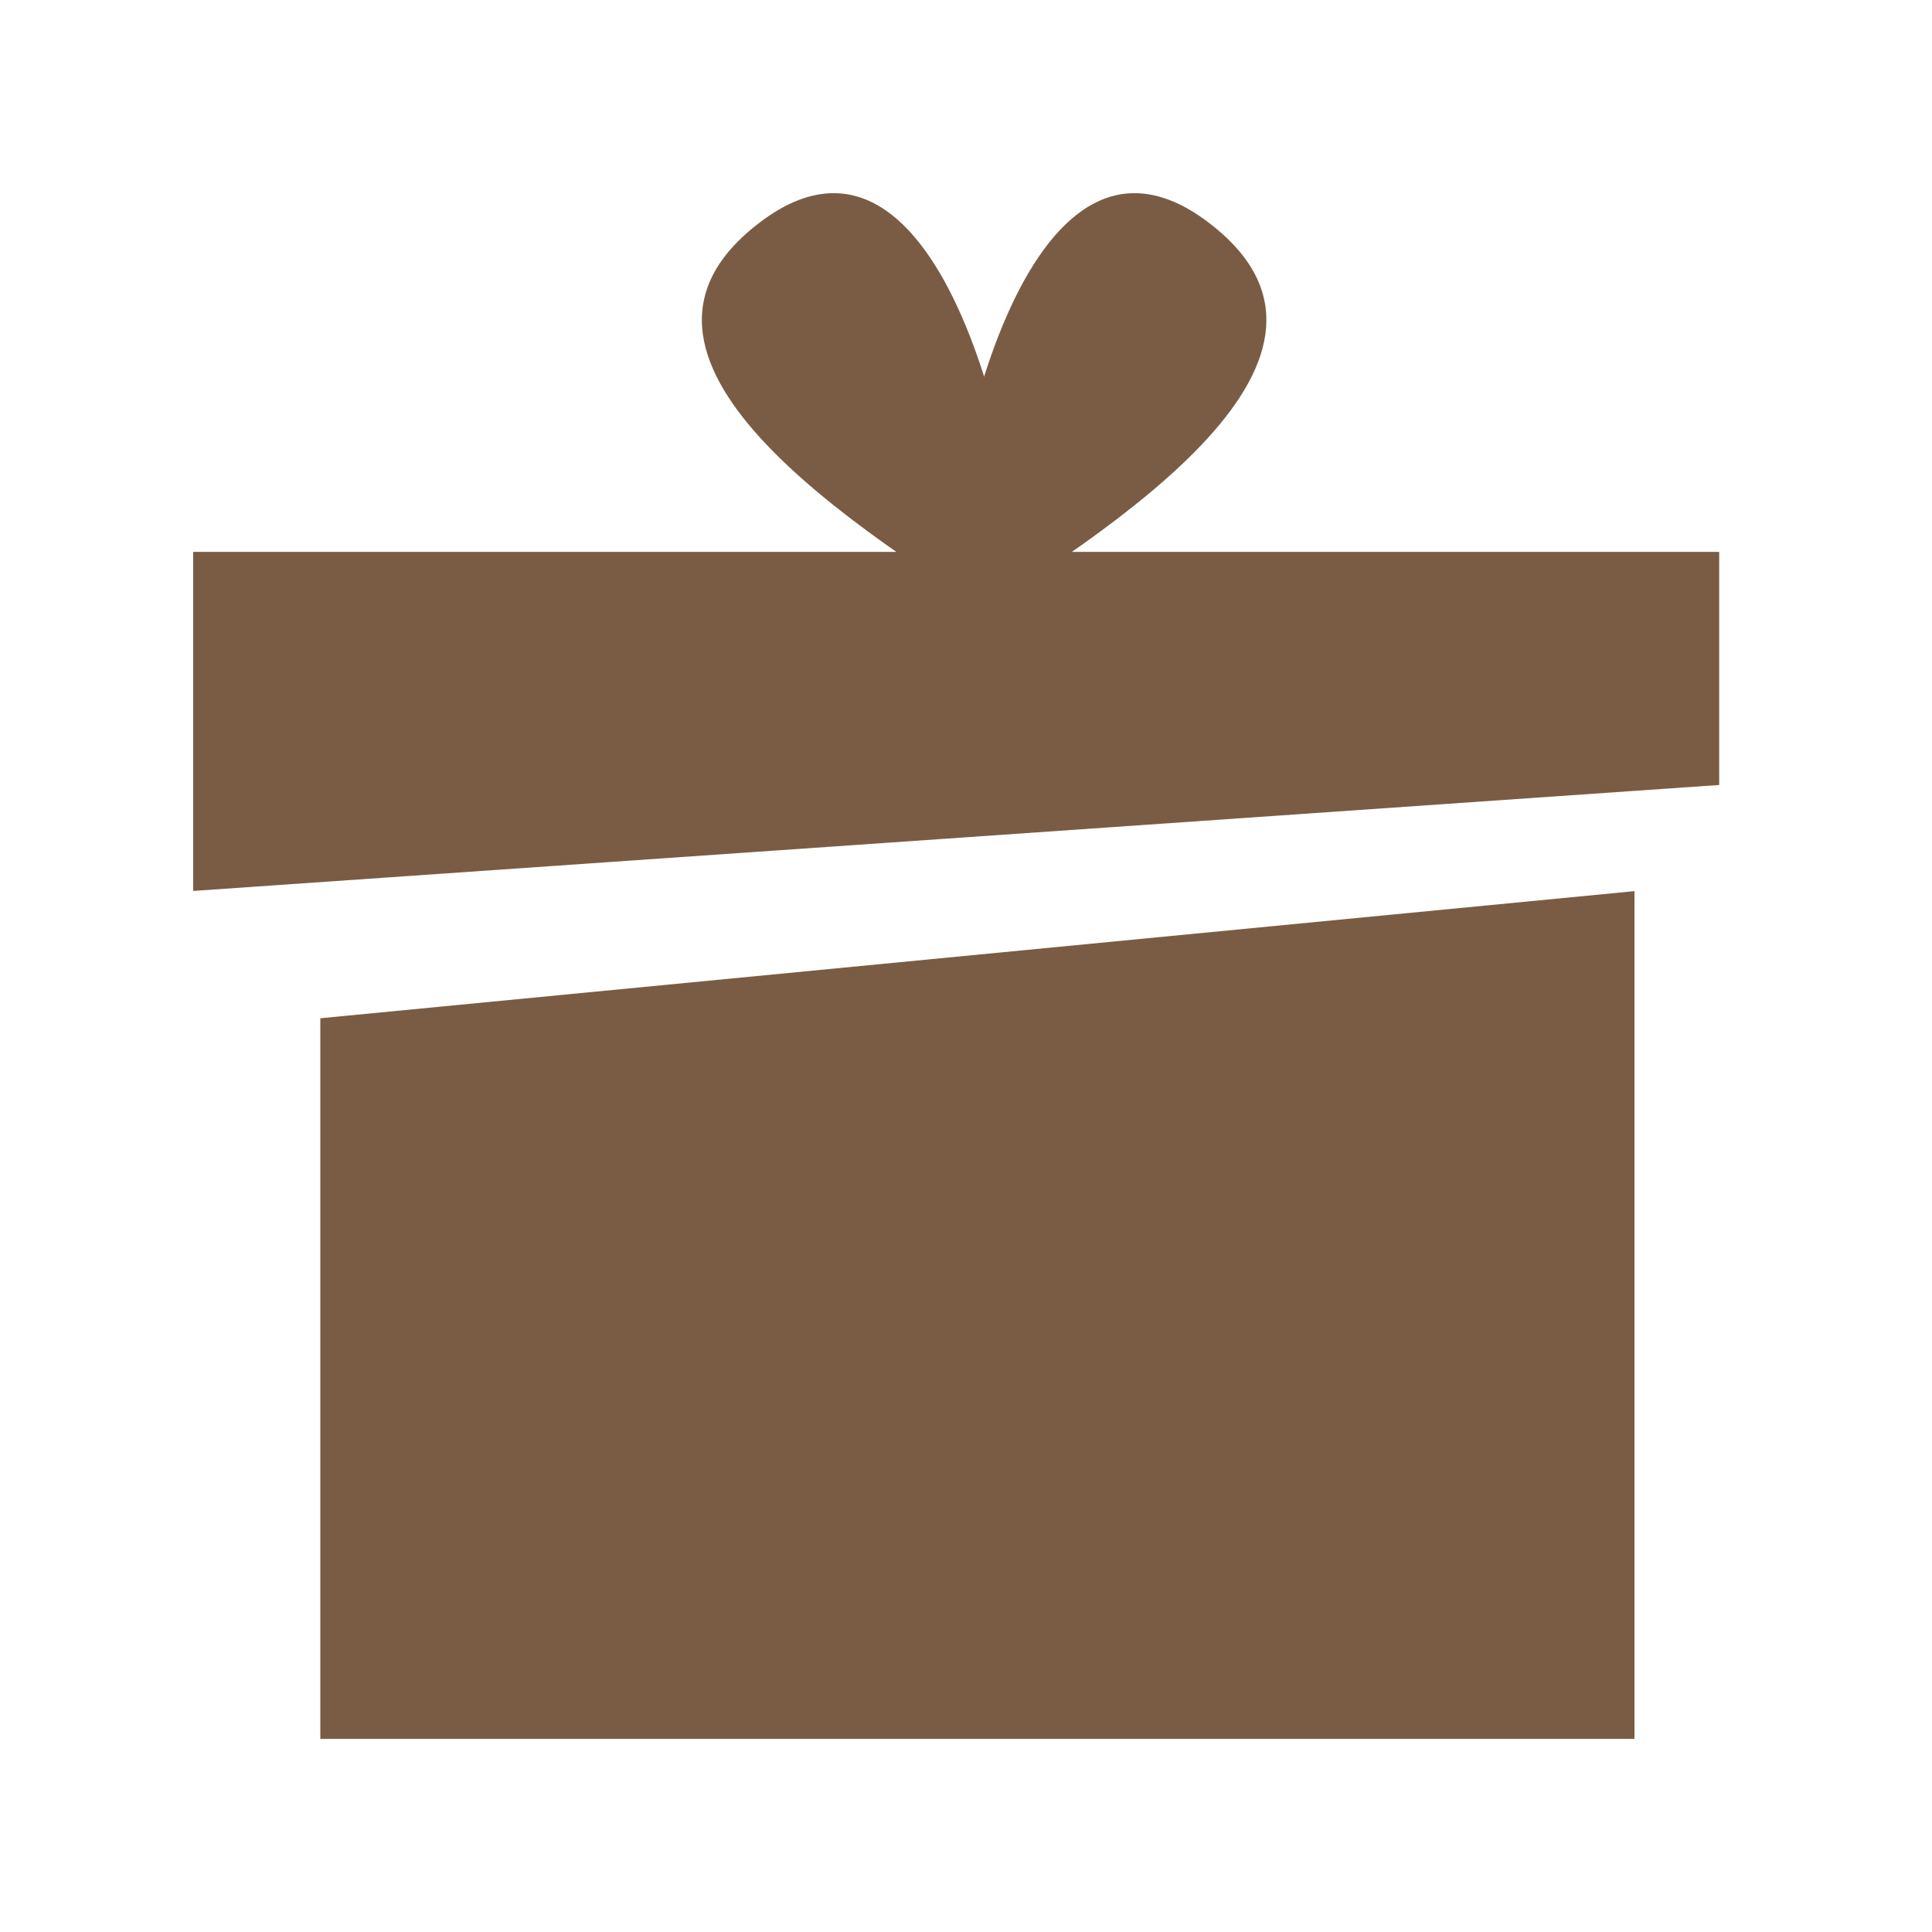 <?xml version="1.0" encoding="UTF-8"?> <svg xmlns="http://www.w3.org/2000/svg" width="20" height="20" viewBox="0 0 20 20" fill="none"><path d="M3.316 18.001V10.541L16.92 9.225V18.001H3.316Z" fill="#7A5C44"></path><path d="M2 9.223L17.797 8.126V5.713H2V9.223Z" fill="#7A5C44"></path><path d="M10.627 6.591C10.627 4.873 9.749 0.886 7.874 2.296C6.031 3.683 8.792 5.446 10.627 6.591Z" fill="#7A5C44"></path><path d="M9.748 6.591C9.748 4.873 10.626 0.886 12.501 2.296C14.344 3.683 11.583 5.446 9.748 6.591Z" fill="#7A5C44"></path></svg> 